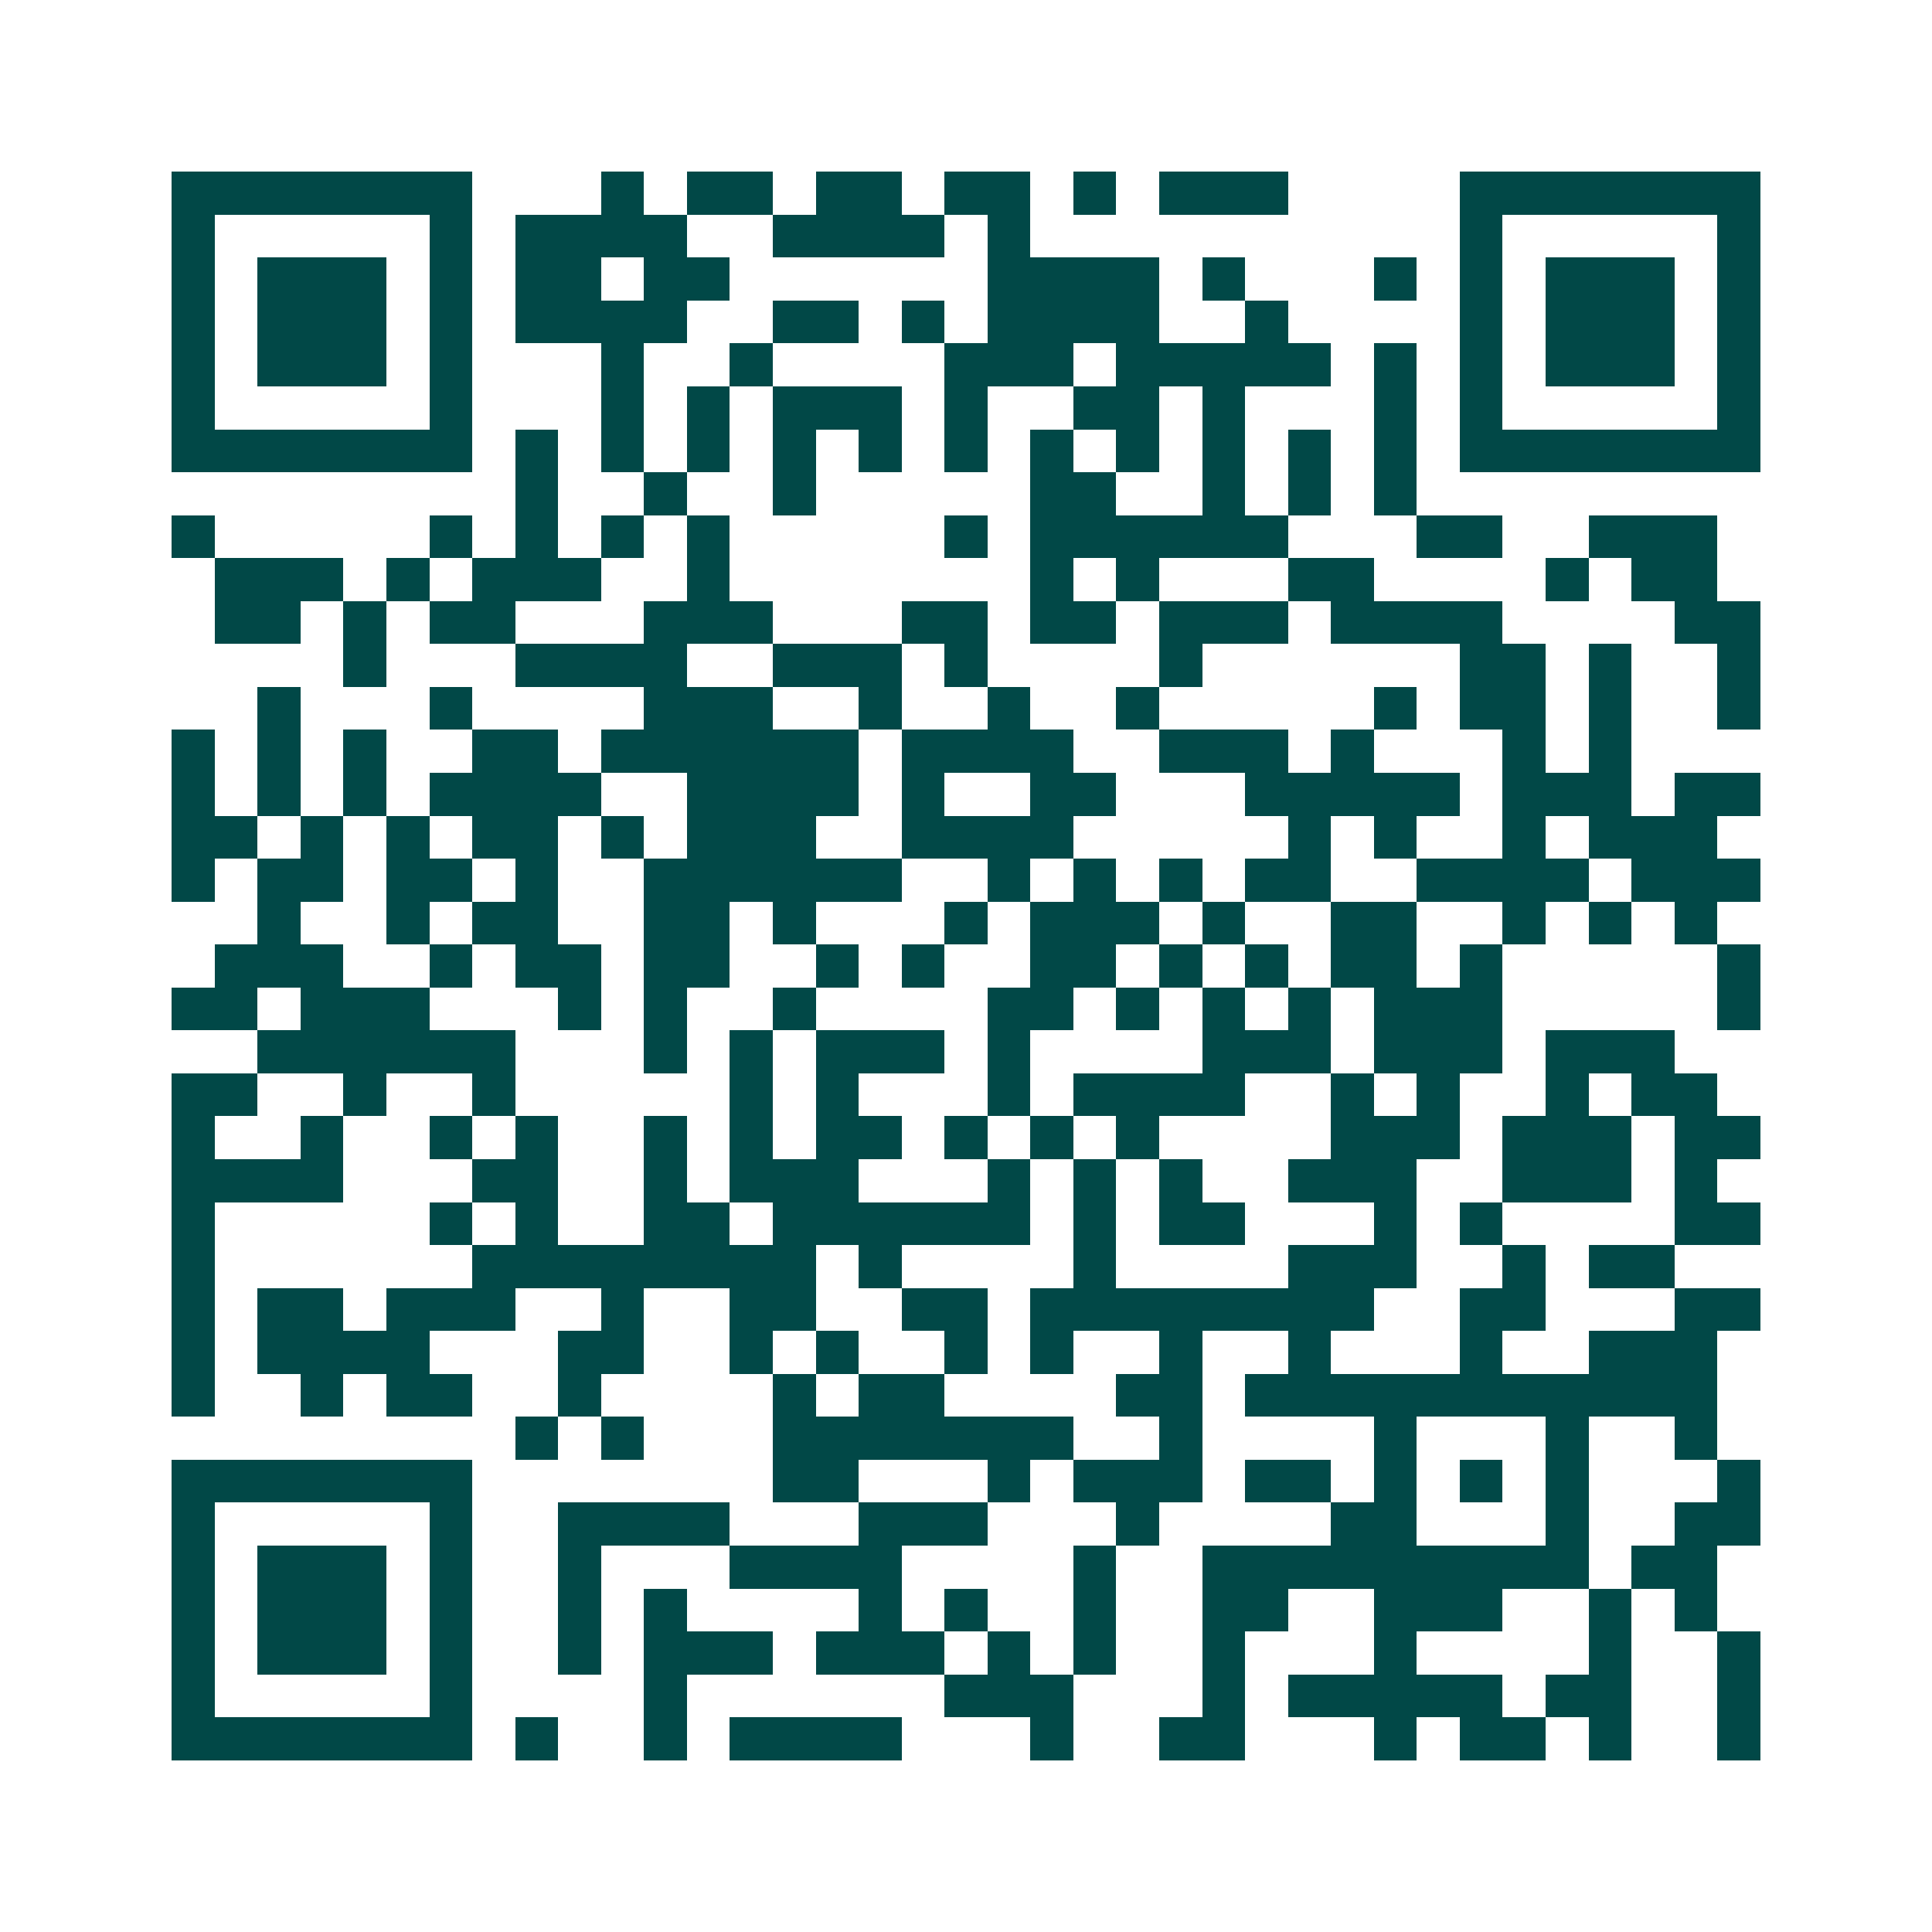 <svg xmlns="http://www.w3.org/2000/svg" width="200" height="200" viewBox="0 0 45 45" shape-rendering="crispEdges"><path fill="#ffffff" d="M0 0h45v45H0z"/><path stroke="#014847" d="M4 4.5h7m3 0h1m1 0h2m1 0h2m1 0h2m1 0h1m1 0h3m4 0h7M4 5.5h1m5 0h1m1 0h4m2 0h4m1 0h1m10 0h1m5 0h1M4 6.5h1m1 0h3m1 0h1m1 0h2m1 0h2m6 0h4m1 0h1m3 0h1m1 0h1m1 0h3m1 0h1M4 7.5h1m1 0h3m1 0h1m1 0h4m2 0h2m1 0h1m1 0h4m2 0h1m4 0h1m1 0h3m1 0h1M4 8.5h1m1 0h3m1 0h1m3 0h1m2 0h1m4 0h3m1 0h5m1 0h1m1 0h1m1 0h3m1 0h1M4 9.5h1m5 0h1m3 0h1m1 0h1m1 0h3m1 0h1m2 0h2m1 0h1m3 0h1m1 0h1m5 0h1M4 10.5h7m1 0h1m1 0h1m1 0h1m1 0h1m1 0h1m1 0h1m1 0h1m1 0h1m1 0h1m1 0h1m1 0h1m1 0h7M12 11.5h1m2 0h1m2 0h1m5 0h2m2 0h1m1 0h1m1 0h1M4 12.5h1m5 0h1m1 0h1m1 0h1m1 0h1m5 0h1m1 0h6m3 0h2m2 0h3M5 13.5h3m1 0h1m1 0h3m2 0h1m7 0h1m1 0h1m3 0h2m4 0h1m1 0h2M5 14.5h2m1 0h1m1 0h2m3 0h3m3 0h2m1 0h2m1 0h3m1 0h4m4 0h2M8 15.5h1m3 0h4m2 0h3m1 0h1m4 0h1m6 0h2m1 0h1m2 0h1M6 16.5h1m3 0h1m4 0h3m2 0h1m2 0h1m2 0h1m5 0h1m1 0h2m1 0h1m2 0h1M4 17.5h1m1 0h1m1 0h1m2 0h2m1 0h6m1 0h4m2 0h3m1 0h1m3 0h1m1 0h1M4 18.5h1m1 0h1m1 0h1m1 0h4m2 0h4m1 0h1m2 0h2m3 0h5m1 0h3m1 0h2M4 19.5h2m1 0h1m1 0h1m1 0h2m1 0h1m1 0h3m2 0h4m5 0h1m1 0h1m2 0h1m1 0h3M4 20.5h1m1 0h2m1 0h2m1 0h1m2 0h6m2 0h1m1 0h1m1 0h1m1 0h2m2 0h4m1 0h3M6 21.5h1m2 0h1m1 0h2m2 0h2m1 0h1m3 0h1m1 0h3m1 0h1m2 0h2m2 0h1m1 0h1m1 0h1M5 22.5h3m2 0h1m1 0h2m1 0h2m2 0h1m1 0h1m2 0h2m1 0h1m1 0h1m1 0h2m1 0h1m5 0h1M4 23.5h2m1 0h3m3 0h1m1 0h1m2 0h1m4 0h2m1 0h1m1 0h1m1 0h1m1 0h3m5 0h1M6 24.5h6m3 0h1m1 0h1m1 0h3m1 0h1m4 0h3m1 0h3m1 0h3M4 25.5h2m2 0h1m2 0h1m5 0h1m1 0h1m3 0h1m1 0h4m2 0h1m1 0h1m2 0h1m1 0h2M4 26.5h1m2 0h1m2 0h1m1 0h1m2 0h1m1 0h1m1 0h2m1 0h1m1 0h1m1 0h1m4 0h3m1 0h3m1 0h2M4 27.5h4m3 0h2m2 0h1m1 0h3m3 0h1m1 0h1m1 0h1m2 0h3m2 0h3m1 0h1M4 28.5h1m5 0h1m1 0h1m2 0h2m1 0h6m1 0h1m1 0h2m3 0h1m1 0h1m4 0h2M4 29.5h1m6 0h8m1 0h1m4 0h1m4 0h3m2 0h1m1 0h2M4 30.5h1m1 0h2m1 0h3m2 0h1m2 0h2m2 0h2m1 0h8m2 0h2m3 0h2M4 31.5h1m1 0h4m3 0h2m2 0h1m1 0h1m2 0h1m1 0h1m2 0h1m2 0h1m3 0h1m2 0h3M4 32.5h1m2 0h1m1 0h2m2 0h1m4 0h1m1 0h2m4 0h2m1 0h11M12 33.5h1m1 0h1m3 0h7m2 0h1m4 0h1m3 0h1m2 0h1M4 34.5h7m7 0h2m3 0h1m1 0h3m1 0h2m1 0h1m1 0h1m1 0h1m3 0h1M4 35.5h1m5 0h1m2 0h4m3 0h3m3 0h1m4 0h2m3 0h1m2 0h2M4 36.5h1m1 0h3m1 0h1m2 0h1m3 0h4m4 0h1m2 0h9m1 0h2M4 37.5h1m1 0h3m1 0h1m2 0h1m1 0h1m4 0h1m1 0h1m2 0h1m2 0h2m2 0h3m2 0h1m1 0h1M4 38.5h1m1 0h3m1 0h1m2 0h1m1 0h3m1 0h3m1 0h1m1 0h1m2 0h1m3 0h1m4 0h1m2 0h1M4 39.5h1m5 0h1m4 0h1m6 0h3m3 0h1m1 0h5m1 0h2m2 0h1M4 40.5h7m1 0h1m2 0h1m1 0h4m3 0h1m2 0h2m3 0h1m1 0h2m1 0h1m2 0h1"/></svg>
